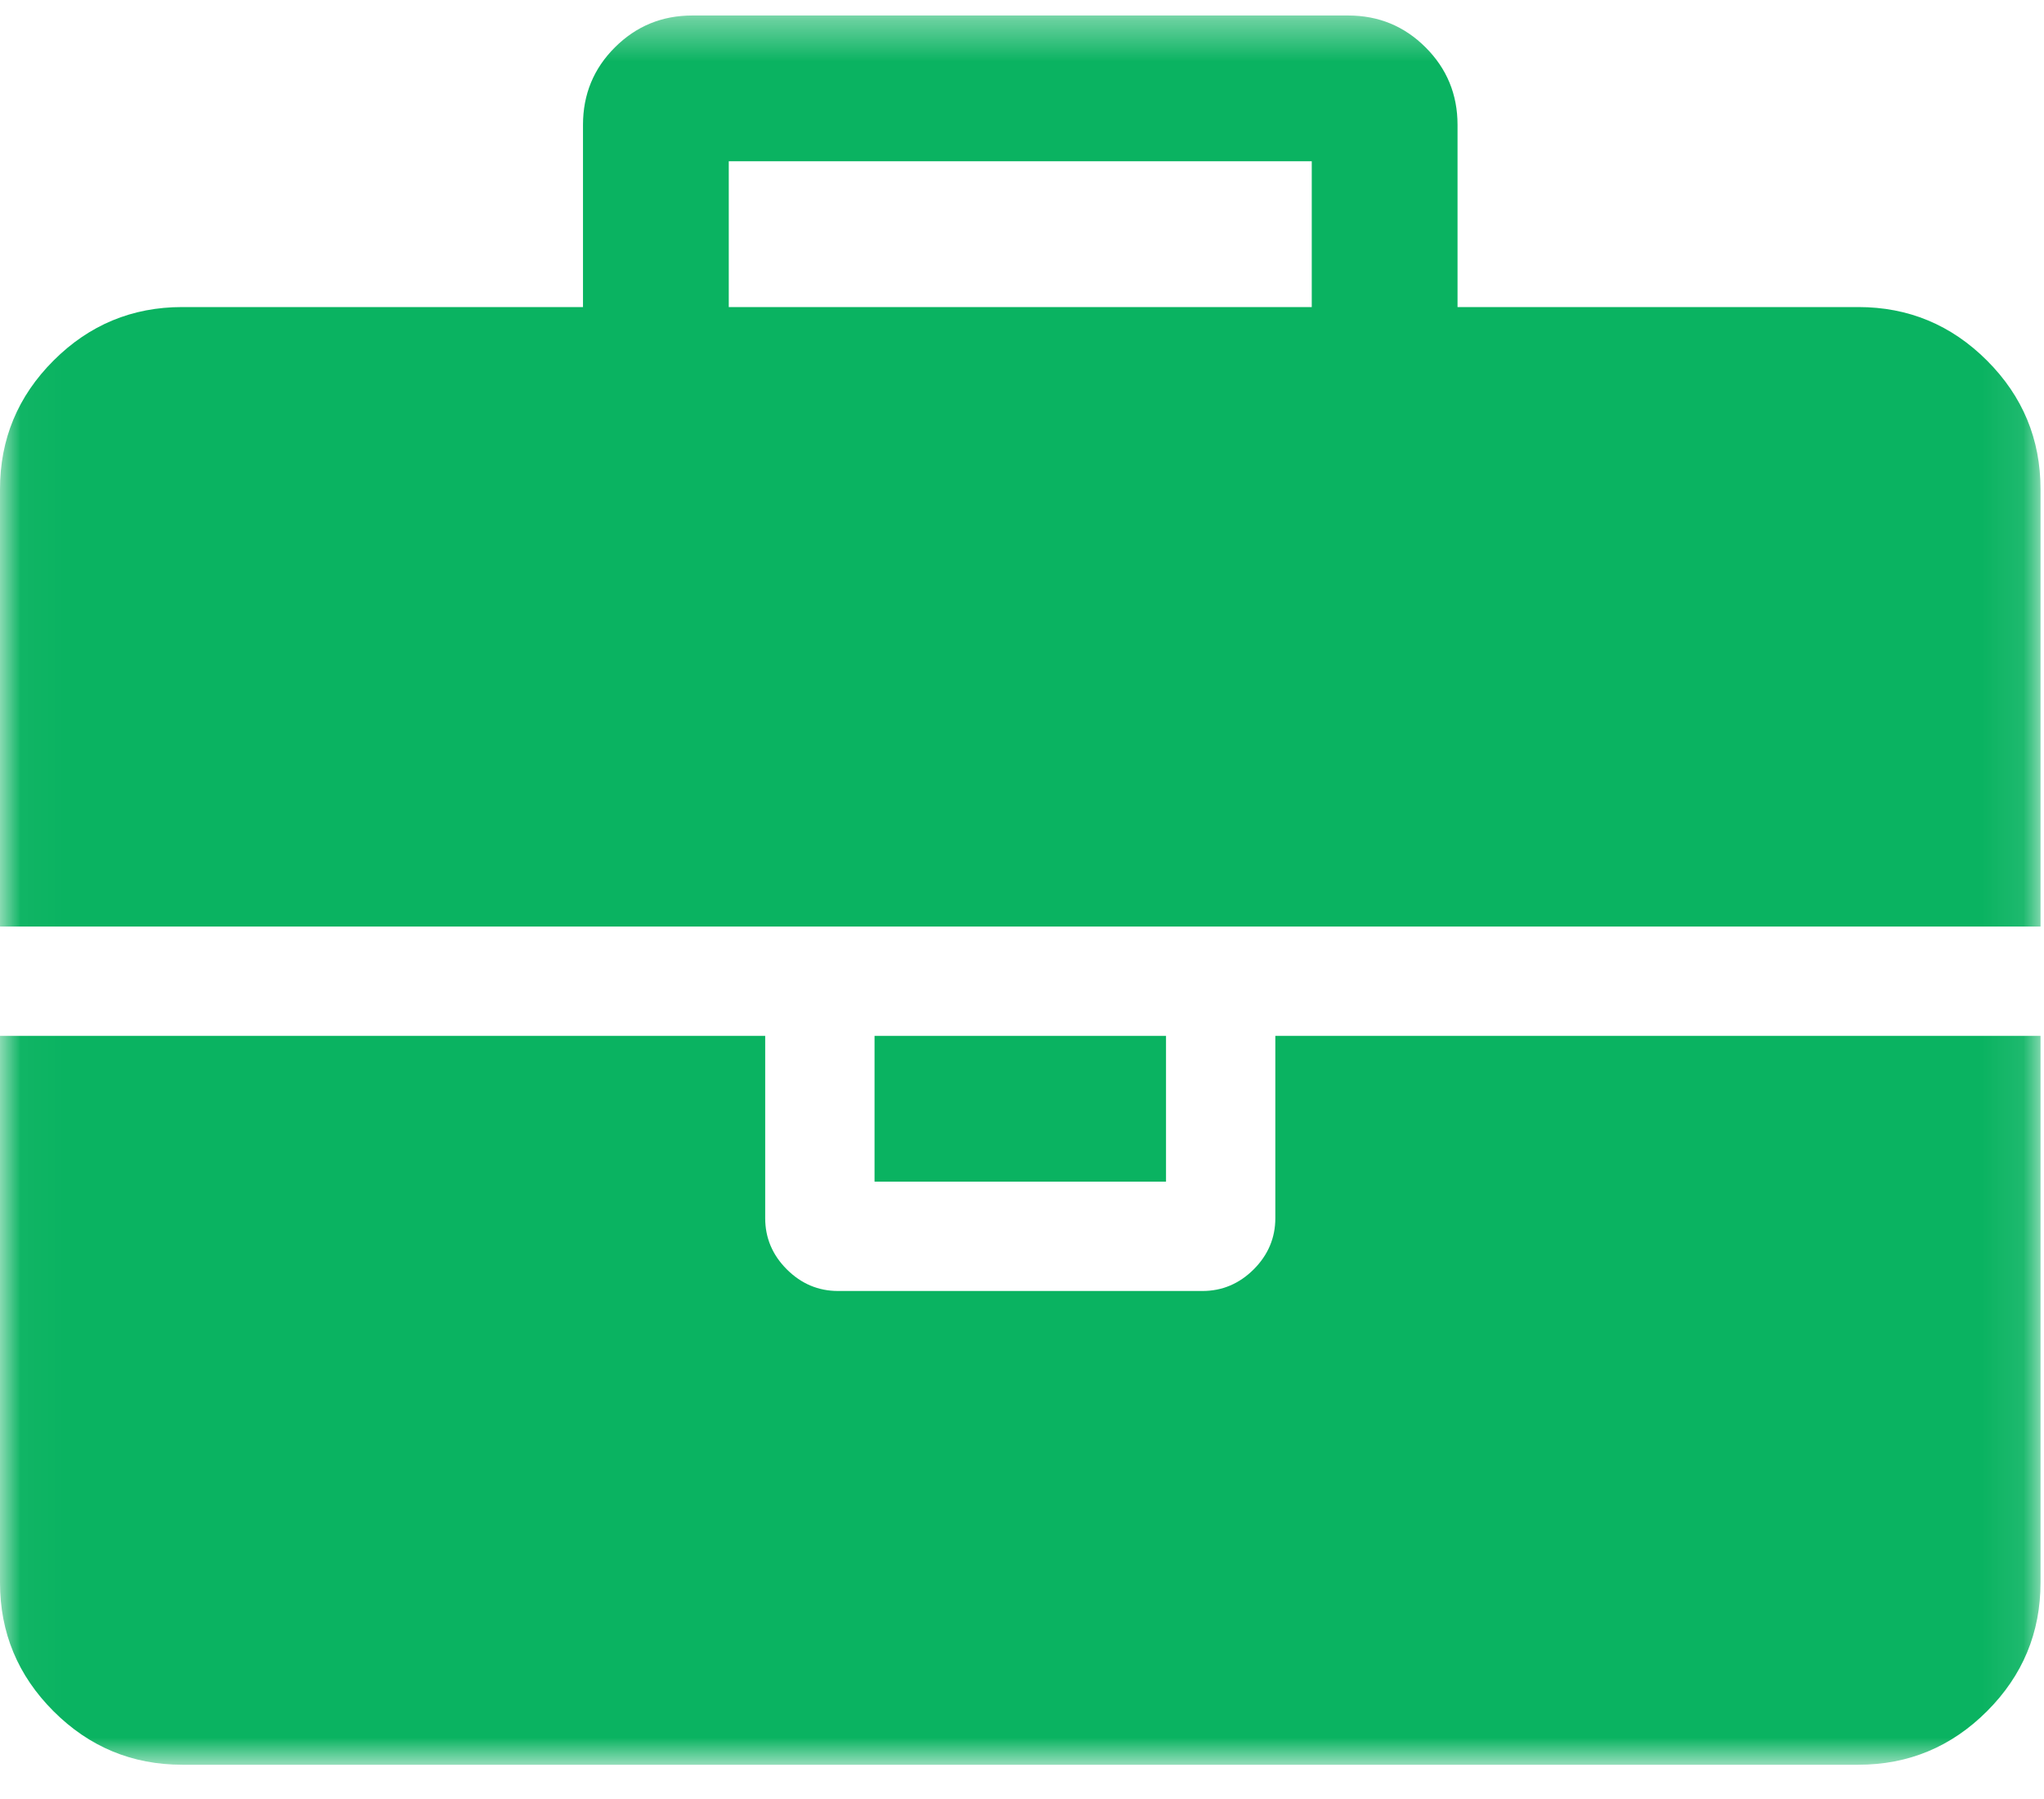 <?xml version="1.0" encoding="UTF-8"?>
<svg width="50px" height="44px" viewBox="0 0 50 44" version="1.1" xmlns="http://www.w3.org/2000/svg" xmlns:xlink="http://www.w3.org/1999/xlink">
    <!-- Generator: Sketch 51.3 (57544) - http://www.bohemiancoding.com/sketch -->
    <title>pariwisata@2x</title>
    <desc>Created with Sketch.</desc>
    <defs>
        <polygon id="path-1" points="0.026 0.379 49.915 0.379 49.915 43.162 0.026 43.162"></polygon>
    </defs>
    <g id="Page-1" stroke="none" stroke-width="1" fill="none" fill-rule="evenodd">
        <g id="home" transform="translate(-932, -858)">
            <g id="pariwisata" transform="translate(932, 858)">
                <mask id="mask-2" fill="white">
                    <use xlink:href="#path-1"></use>
                </mask>
                <g id="Clip-2"></g>
                <path d="M31.197,29.793 C31.197,30.275 31.02,30.694 30.668,31.046 C30.315,31.398 29.896,31.575 29.414,31.575 L20.501,31.575 C20.017,31.575 19.6,31.398 19.247,31.046 C18.894,30.694 18.718,30.275 18.718,29.793 L18.718,25.335 L0,25.335 L0,38.707 C0,39.932 0.436,40.98 1.309,41.853 C2.182,42.726 3.232,43.162 4.457,43.162 L45.458,43.162 C46.683,43.162 47.733,42.726 48.606,41.853 C49.479,40.98 49.915,39.932 49.915,38.707 L49.915,25.335 L31.197,25.335 L31.197,29.793 Z" id="Fill-1" fill="#0AB361" mask="url(#mask-2)"></path>
                <polygon id="Fill-3" fill="#0AB361" mask="url(#mask-2)" points="21.393 28.901 28.523 28.901 28.523 25.335 21.393 25.335"></polygon>
                <path d="M48.606,8.819 C47.733,7.946 46.683,7.51 45.458,7.51 L35.654,7.51 L35.654,3.053 C35.654,2.31 35.393,1.679 34.873,1.159 C34.353,0.639 33.722,0.379 32.979,0.379 L16.935,0.379 C16.193,0.379 15.562,0.639 15.041,1.159 C14.521,1.677 14.261,2.31 14.261,3.053 L14.261,7.51 L4.457,7.51 C3.232,7.51 2.182,7.946 1.309,8.819 C0.436,9.692 0,10.74 0,11.966 L0,22.661 L49.915,22.661 L49.915,11.966 C49.915,10.74 49.479,9.692 48.606,8.819 Z M17.827,7.51 L32.088,7.51 L32.088,3.944 L17.827,3.944 L17.827,7.51 Z" id="Fill-4" fill="#0AB361" mask="url(#mask-2)"></path>
            </g>
        </g>
    </g>
</svg>